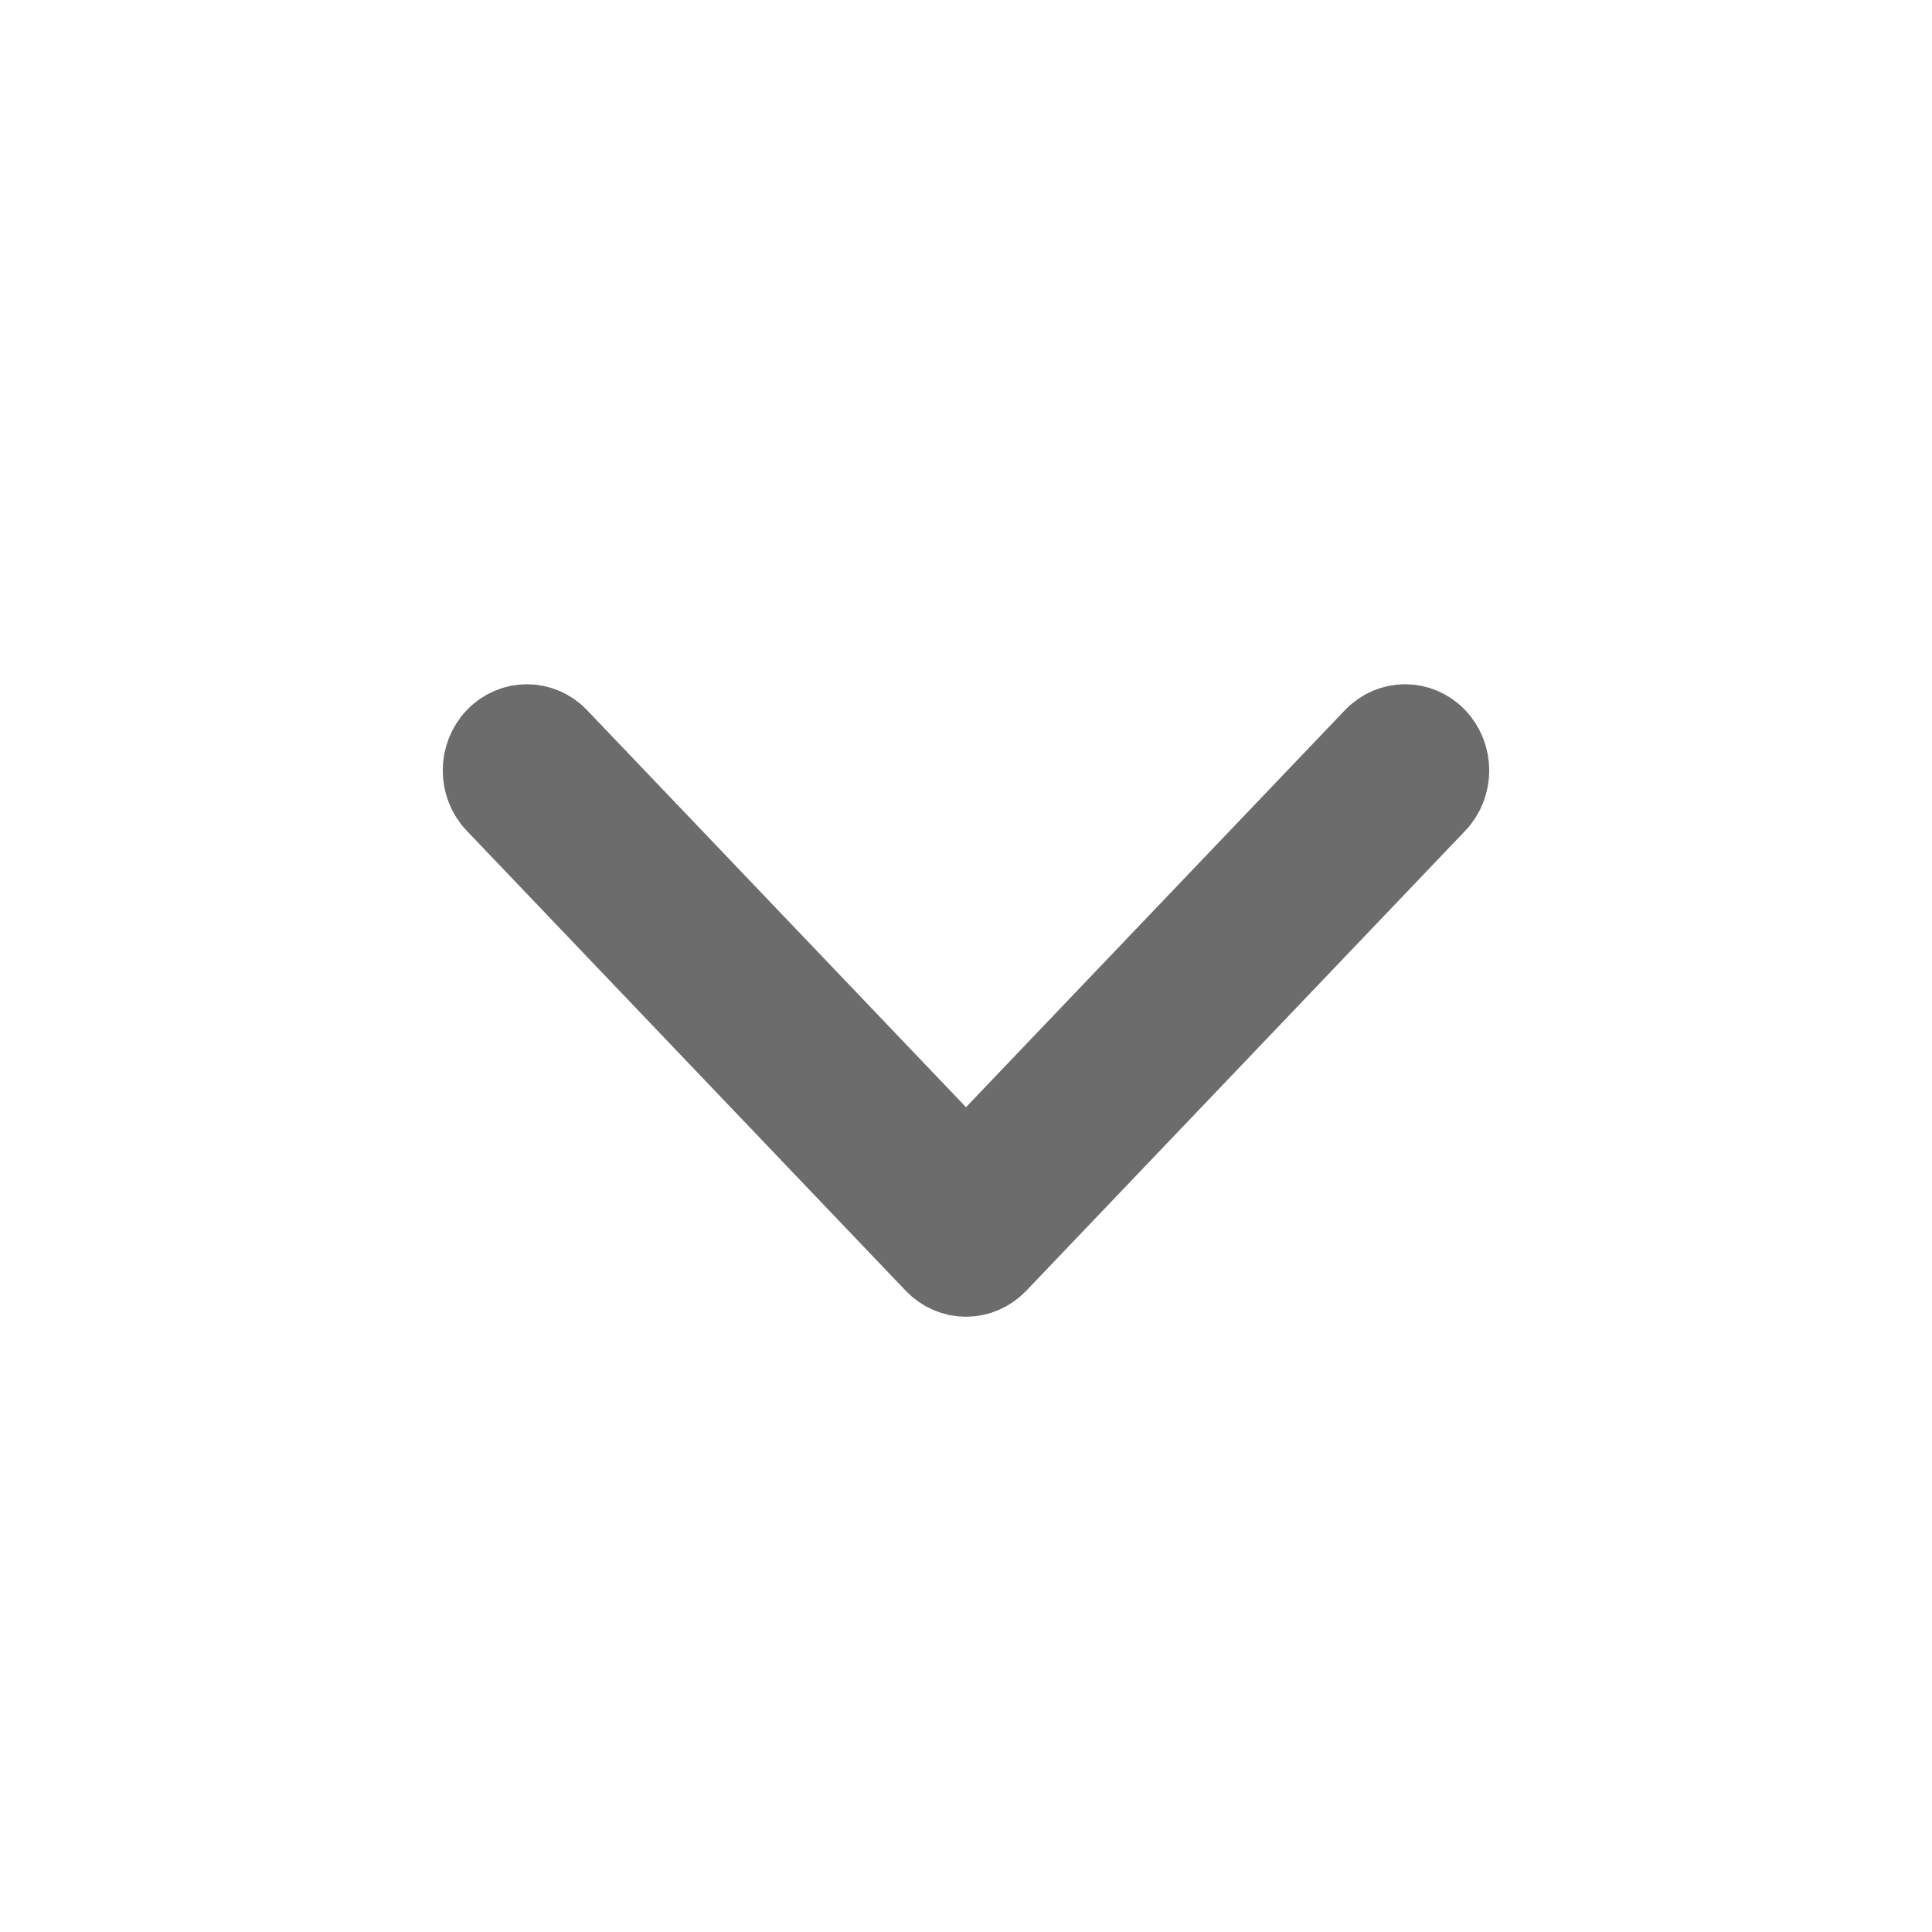 <svg width="24" height="24" viewBox="0 0 24 24" fill="none" xmlns="http://www.w3.org/2000/svg">
<g id="Arrow">
<path id="XMLID_92_" d="M12 14.478L17.069 9.167C17.282 8.944 17.627 8.944 17.84 9.167C18.053 9.391 18.053 9.752 17.84 9.975L12.386 15.69C12.283 15.797 12.145 15.857 12 15.857C11.855 15.857 11.716 15.797 11.614 15.69L6.16 9.975C6.053 9.864 6 9.718 6 9.571C6 9.425 6.053 9.279 6.16 9.167C6.373 8.944 6.718 8.944 6.931 9.167L12 14.478Z" fill="#6C6C6C" stroke="#6C6C6C"/>
</g>
</svg>
